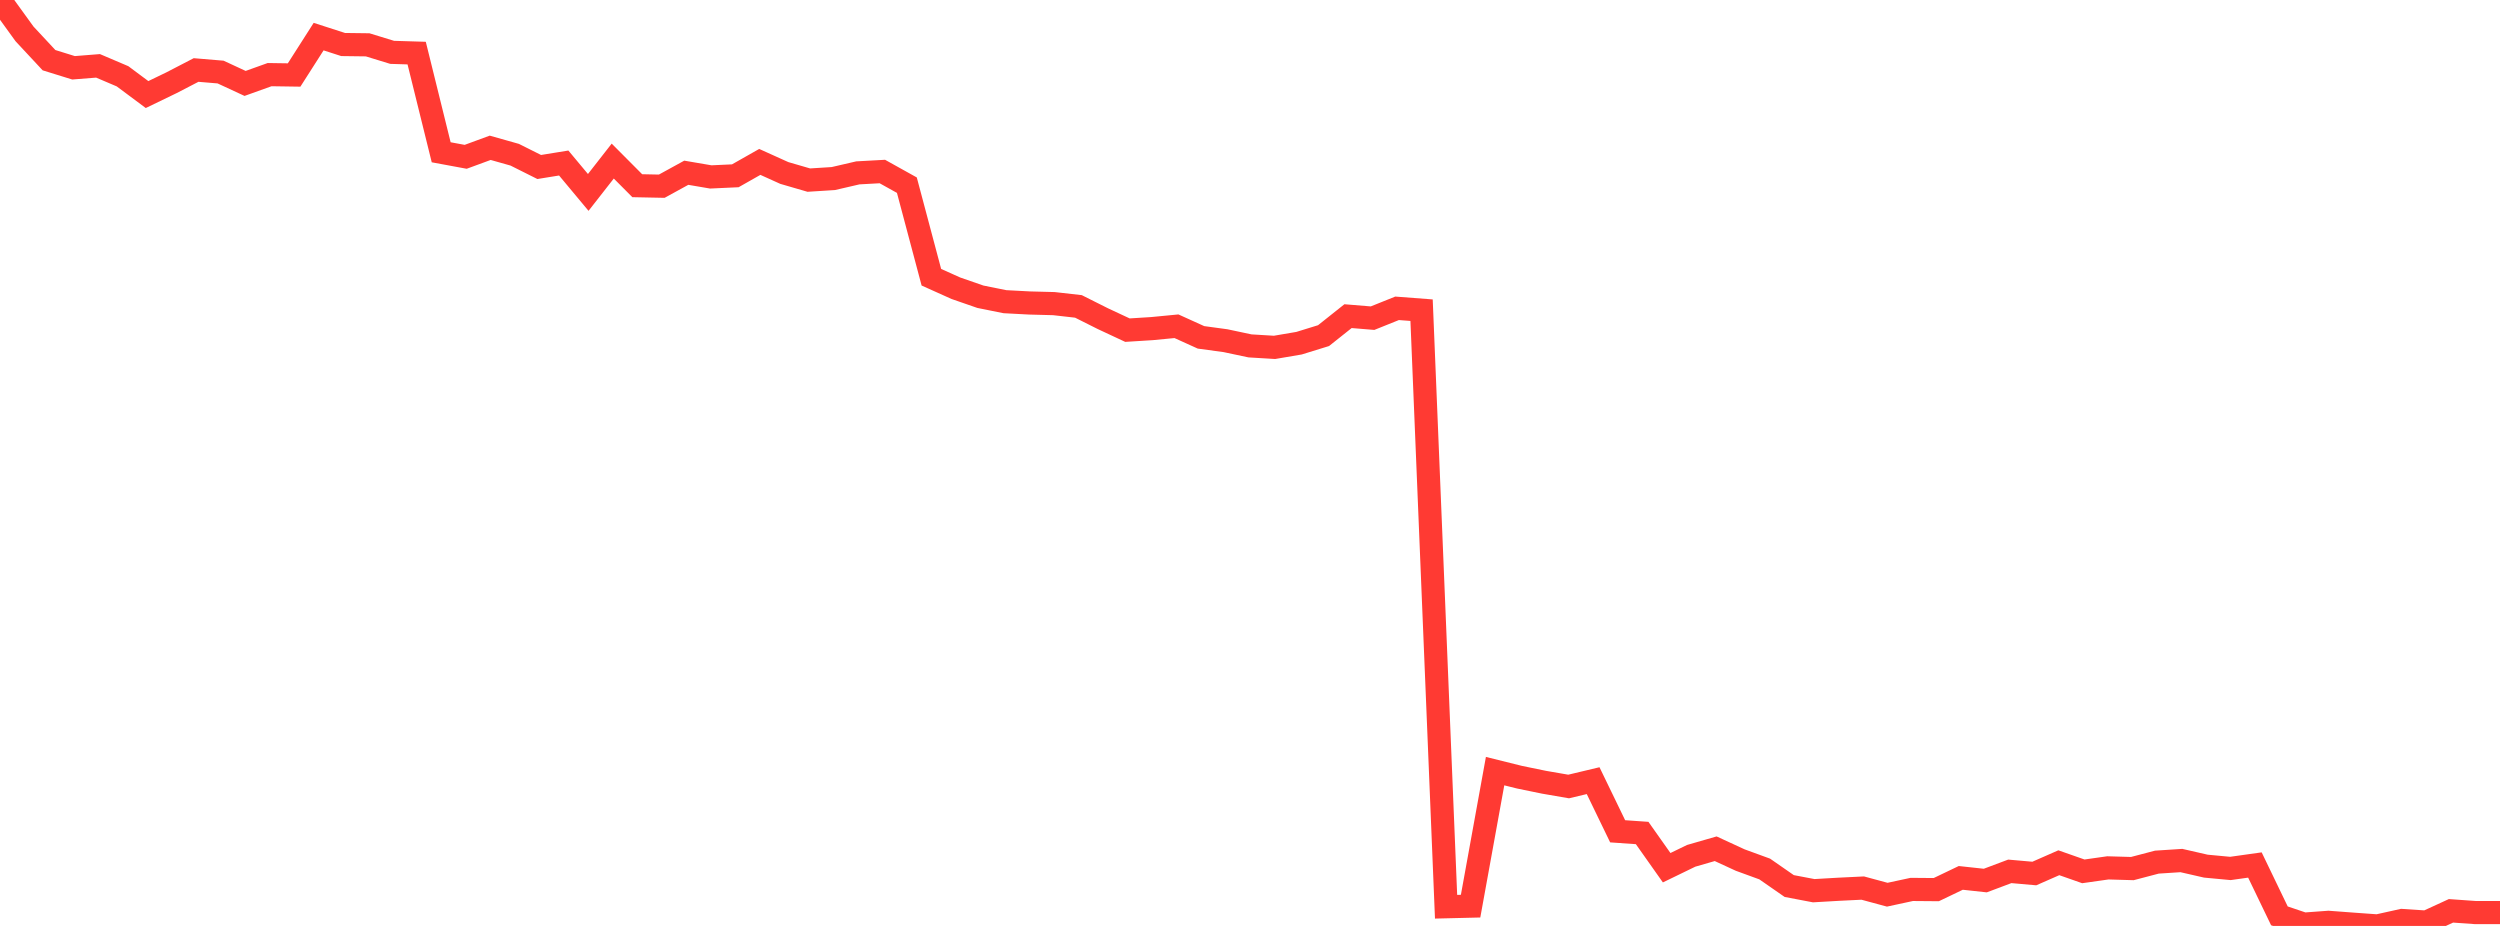 <?xml version="1.0" standalone="no"?>
<!DOCTYPE svg PUBLIC "-//W3C//DTD SVG 1.1//EN" "http://www.w3.org/Graphics/SVG/1.1/DTD/svg11.dtd">

<svg width="135" height="50" viewBox="0 0 135 50" preserveAspectRatio="none" 
  xmlns="http://www.w3.org/2000/svg"
  xmlns:xlink="http://www.w3.org/1999/xlink">


<polyline points="0.0, 0.0 1.324, 1.83 2.647, 3.25 3.971, 3.661 5.294, 3.556 6.618, 4.12 7.941, 5.106 9.265, 4.466 10.588, 3.78 11.912, 3.891 13.235, 4.505 14.559, 4.03 15.882, 4.05 17.206, 1.977 18.529, 2.404 19.853, 2.421 21.176, 2.827 22.5, 2.867 23.824, 8.223 25.147, 8.468 26.471, 7.981 27.794, 8.355 29.118, 9.018 30.441, 8.803 31.765, 10.391 33.088, 8.698 34.412, 10.028 35.735, 10.055 37.059, 9.328 38.382, 9.554 39.706, 9.493 41.029, 8.743 42.353, 9.341 43.676, 9.726 45.0, 9.642 46.324, 9.335 47.647, 9.262 48.971, 9.999 50.294, 14.97 51.618, 15.565 52.941, 16.024 54.265, 16.291 55.588, 16.361 56.912, 16.396 58.235, 16.546 59.559, 17.21 60.882, 17.828 62.206, 17.745 63.529, 17.617 64.853, 18.217 66.176, 18.397 67.5, 18.678 68.824, 18.758 70.147, 18.533 71.471, 18.124 72.794, 17.072 74.118, 17.181 75.441, 16.649 76.765, 16.75 78.088, 48.964 79.412, 48.932 80.735, 41.641 82.059, 41.97 83.382, 42.242 84.706, 42.471 86.029, 42.155 87.353, 44.89 88.676, 44.982 90.0, 46.857 91.324, 46.214 92.647, 45.832 93.971, 46.443 95.294, 46.926 96.618, 47.846 97.941, 48.098 99.265, 48.021 100.588, 47.956 101.912, 48.314 103.235, 48.029 104.559, 48.04 105.882, 47.406 107.206, 47.55 108.529, 47.053 109.853, 47.17 111.176, 46.588 112.5, 47.053 113.824, 46.865 115.147, 46.903 116.471, 46.555 117.794, 46.469 119.118, 46.772 120.441, 46.896 121.765, 46.71 123.088, 49.456 124.412, 49.903 125.735, 49.806 127.059, 49.905 128.382, 50.0 129.706, 49.706 131.029, 49.794 132.353, 49.185 133.676, 49.279 135.0, 49.279" fill="none" stroke="#ff3a33" stroke-width="1.25"/>

</svg>